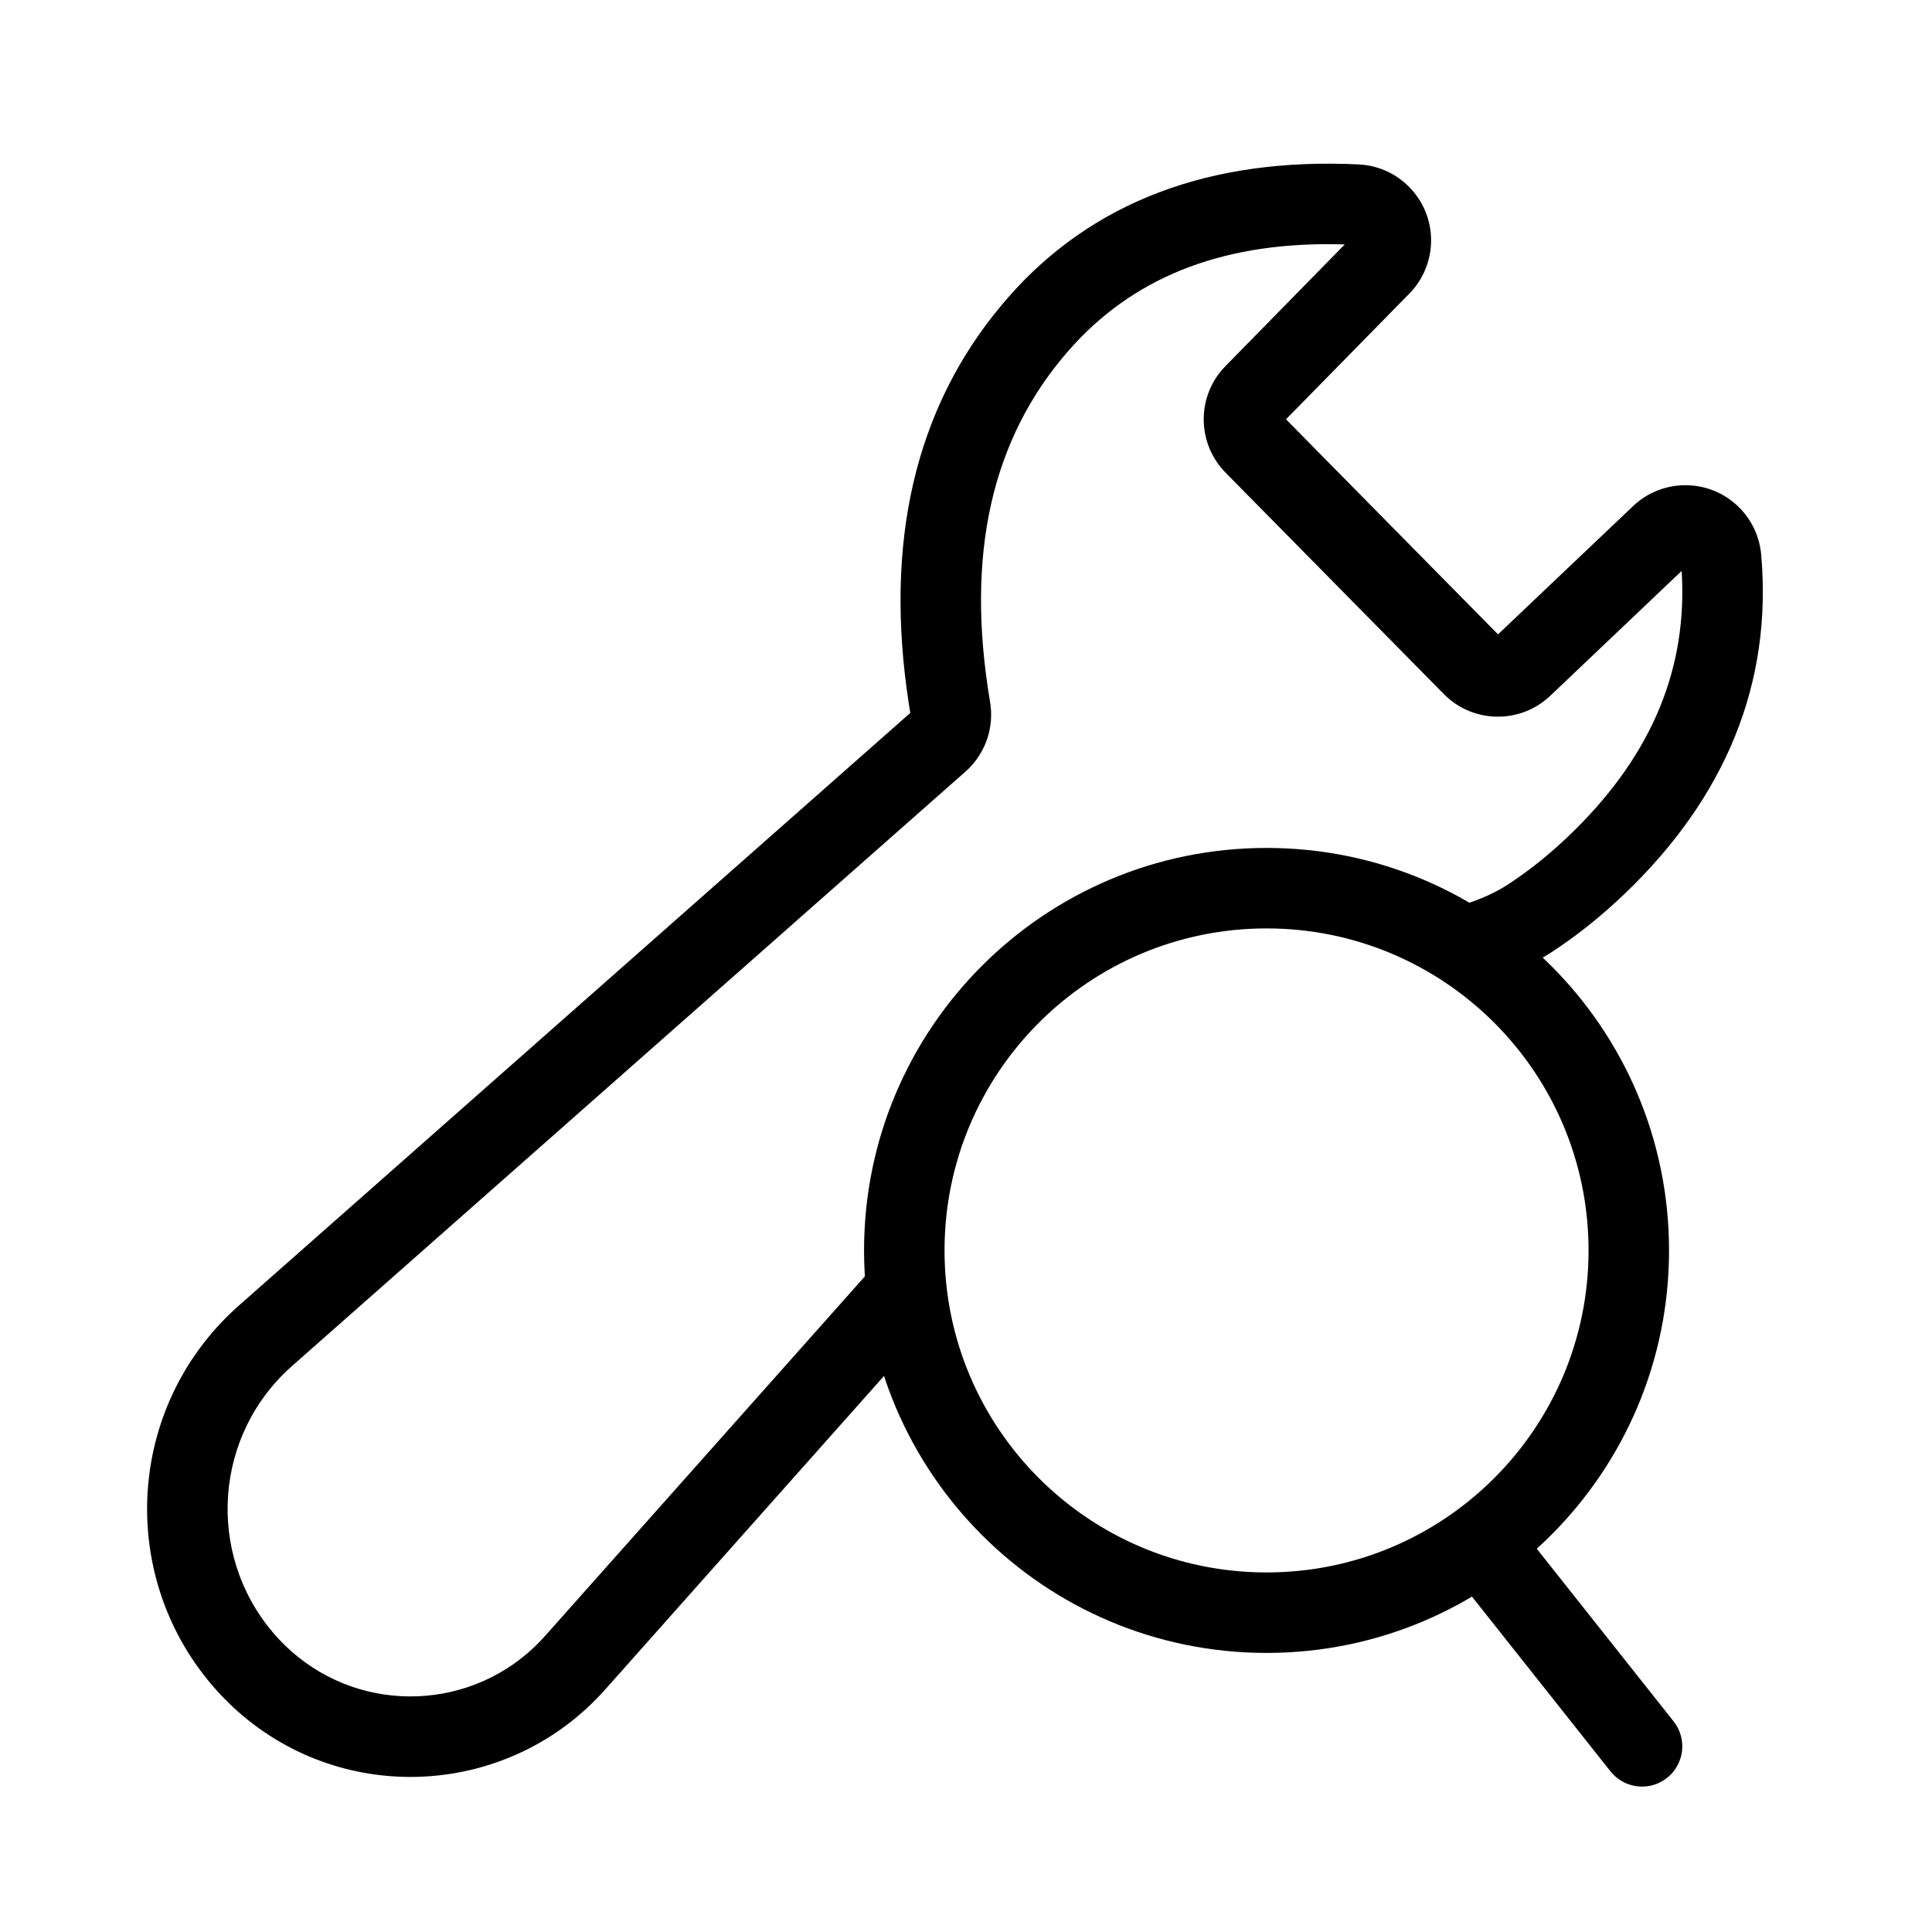 <?xml version="1.0" encoding="UTF-8"?>
<svg width="64px" height="64px" viewBox="0 0 64 64" version="1.1" xmlns="http://www.w3.org/2000/svg" xmlns:xlink="http://www.w3.org/1999/xlink">
    <title>维修进度查询</title>
    <defs>
        <rect id="path-1" x="0" y="0" width="64" height="64"></rect>
    </defs>
    <g id="页面-1" stroke="none" stroke-width="1" fill="none" fill-rule="evenodd">
        <g id="画板" transform="translate(-204, -1931)">
            <g id="维修查询" transform="translate(204, 1931)">
                <mask id="mask-2" fill="white">
                    <use xlink:href="#path-1"></use>
                </mask>
                <g id="path-1"></g>
                <g id="路径" mask="url(#mask-2)" fill="#000000" fill-rule="nonzero">
                    <g transform="translate(4.873, 5.422)">
                        <path d="M28.518,4.437 C31.302,1.255 35.216,-0.213 40.137,0.025 C41.526,0.092 42.598,1.273 42.531,2.662 C42.504,3.217 42.294,3.746 41.938,4.168 L41.813,4.304 L37.727,8.468 L44.751,15.592 L49.225,11.343 C50.193,10.424 51.701,10.425 52.668,11.319 L52.785,11.435 C53.177,11.848 53.418,12.381 53.468,12.948 C53.843,17.195 52.304,20.981 48.924,24.207 C48.149,24.946 47.344,25.588 46.507,26.131 C45.984,26.47 45.384,26.755 44.709,26.99 L44.366,27.103 L43.574,24.557 C44.168,24.372 44.662,24.149 45.056,23.893 C45.751,23.443 46.426,22.905 47.083,22.278 C49.718,19.763 50.954,16.969 50.85,13.818 L50.834,13.491 L46.482,17.626 C45.528,18.532 44.047,18.546 43.078,17.686 L42.954,17.568 L35.727,10.237 C34.802,9.298 34.762,7.816 35.607,6.83 L35.723,6.705 L39.674,2.675 L39.634,2.674 C35.798,2.564 32.864,3.663 30.729,5.966 L30.525,6.193 C27.977,9.105 27.099,12.946 27.925,17.832 C28.06,18.634 27.8,19.448 27.234,20.021 L27.108,20.14 L4.806,39.824 C4.749,39.874 4.692,39.926 4.637,39.978 C2.104,42.382 1.999,46.384 4.403,48.917 C4.519,49.039 4.64,49.156 4.766,49.268 C7.168,51.404 10.817,51.244 13.024,48.943 L13.179,48.775 L24.301,36.27 L26.293,38.042 L15.172,50.548 C12.006,54.107 6.553,54.427 2.993,51.261 C2.811,51.099 2.636,50.929 2.469,50.753 C-0.949,47.151 -0.8,41.461 2.802,38.044 L2.92,37.933 L3.041,37.825 L25.281,18.195 L25.229,17.866 C24.417,12.554 25.429,8.132 28.294,4.699 L28.518,4.437 Z" id="路径"></path>
                        <path d="M37.083,22.667 C44.447,22.667 50.416,28.636 50.416,36 C50.416,43.364 44.447,49.333 37.083,49.333 C29.719,49.333 23.75,43.364 23.75,36 C23.75,28.636 29.719,22.667 37.083,22.667 Z M37.083,25.333 C31.192,25.333 26.416,30.109 26.416,36 C26.416,41.891 31.192,46.667 37.083,46.667 C42.974,46.667 47.75,41.891 47.75,36 C47.75,30.109 42.974,25.333 37.083,25.333 Z" id="Oval-2"></path>
                        <path d="M44.073,45.555 C44.614,45.126 45.385,45.184 45.856,45.669 L45.946,45.771 L50.567,51.6 C51.024,52.177 50.927,53.016 50.35,53.473 C49.809,53.902 49.039,53.844 48.567,53.359 L48.477,53.257 L43.856,47.428 C43.399,46.851 43.496,46.012 44.073,45.555 Z" id="Rectangle-10"></path>
                    </g>
                </g>
            </g>
        </g>
    </g>
</svg>